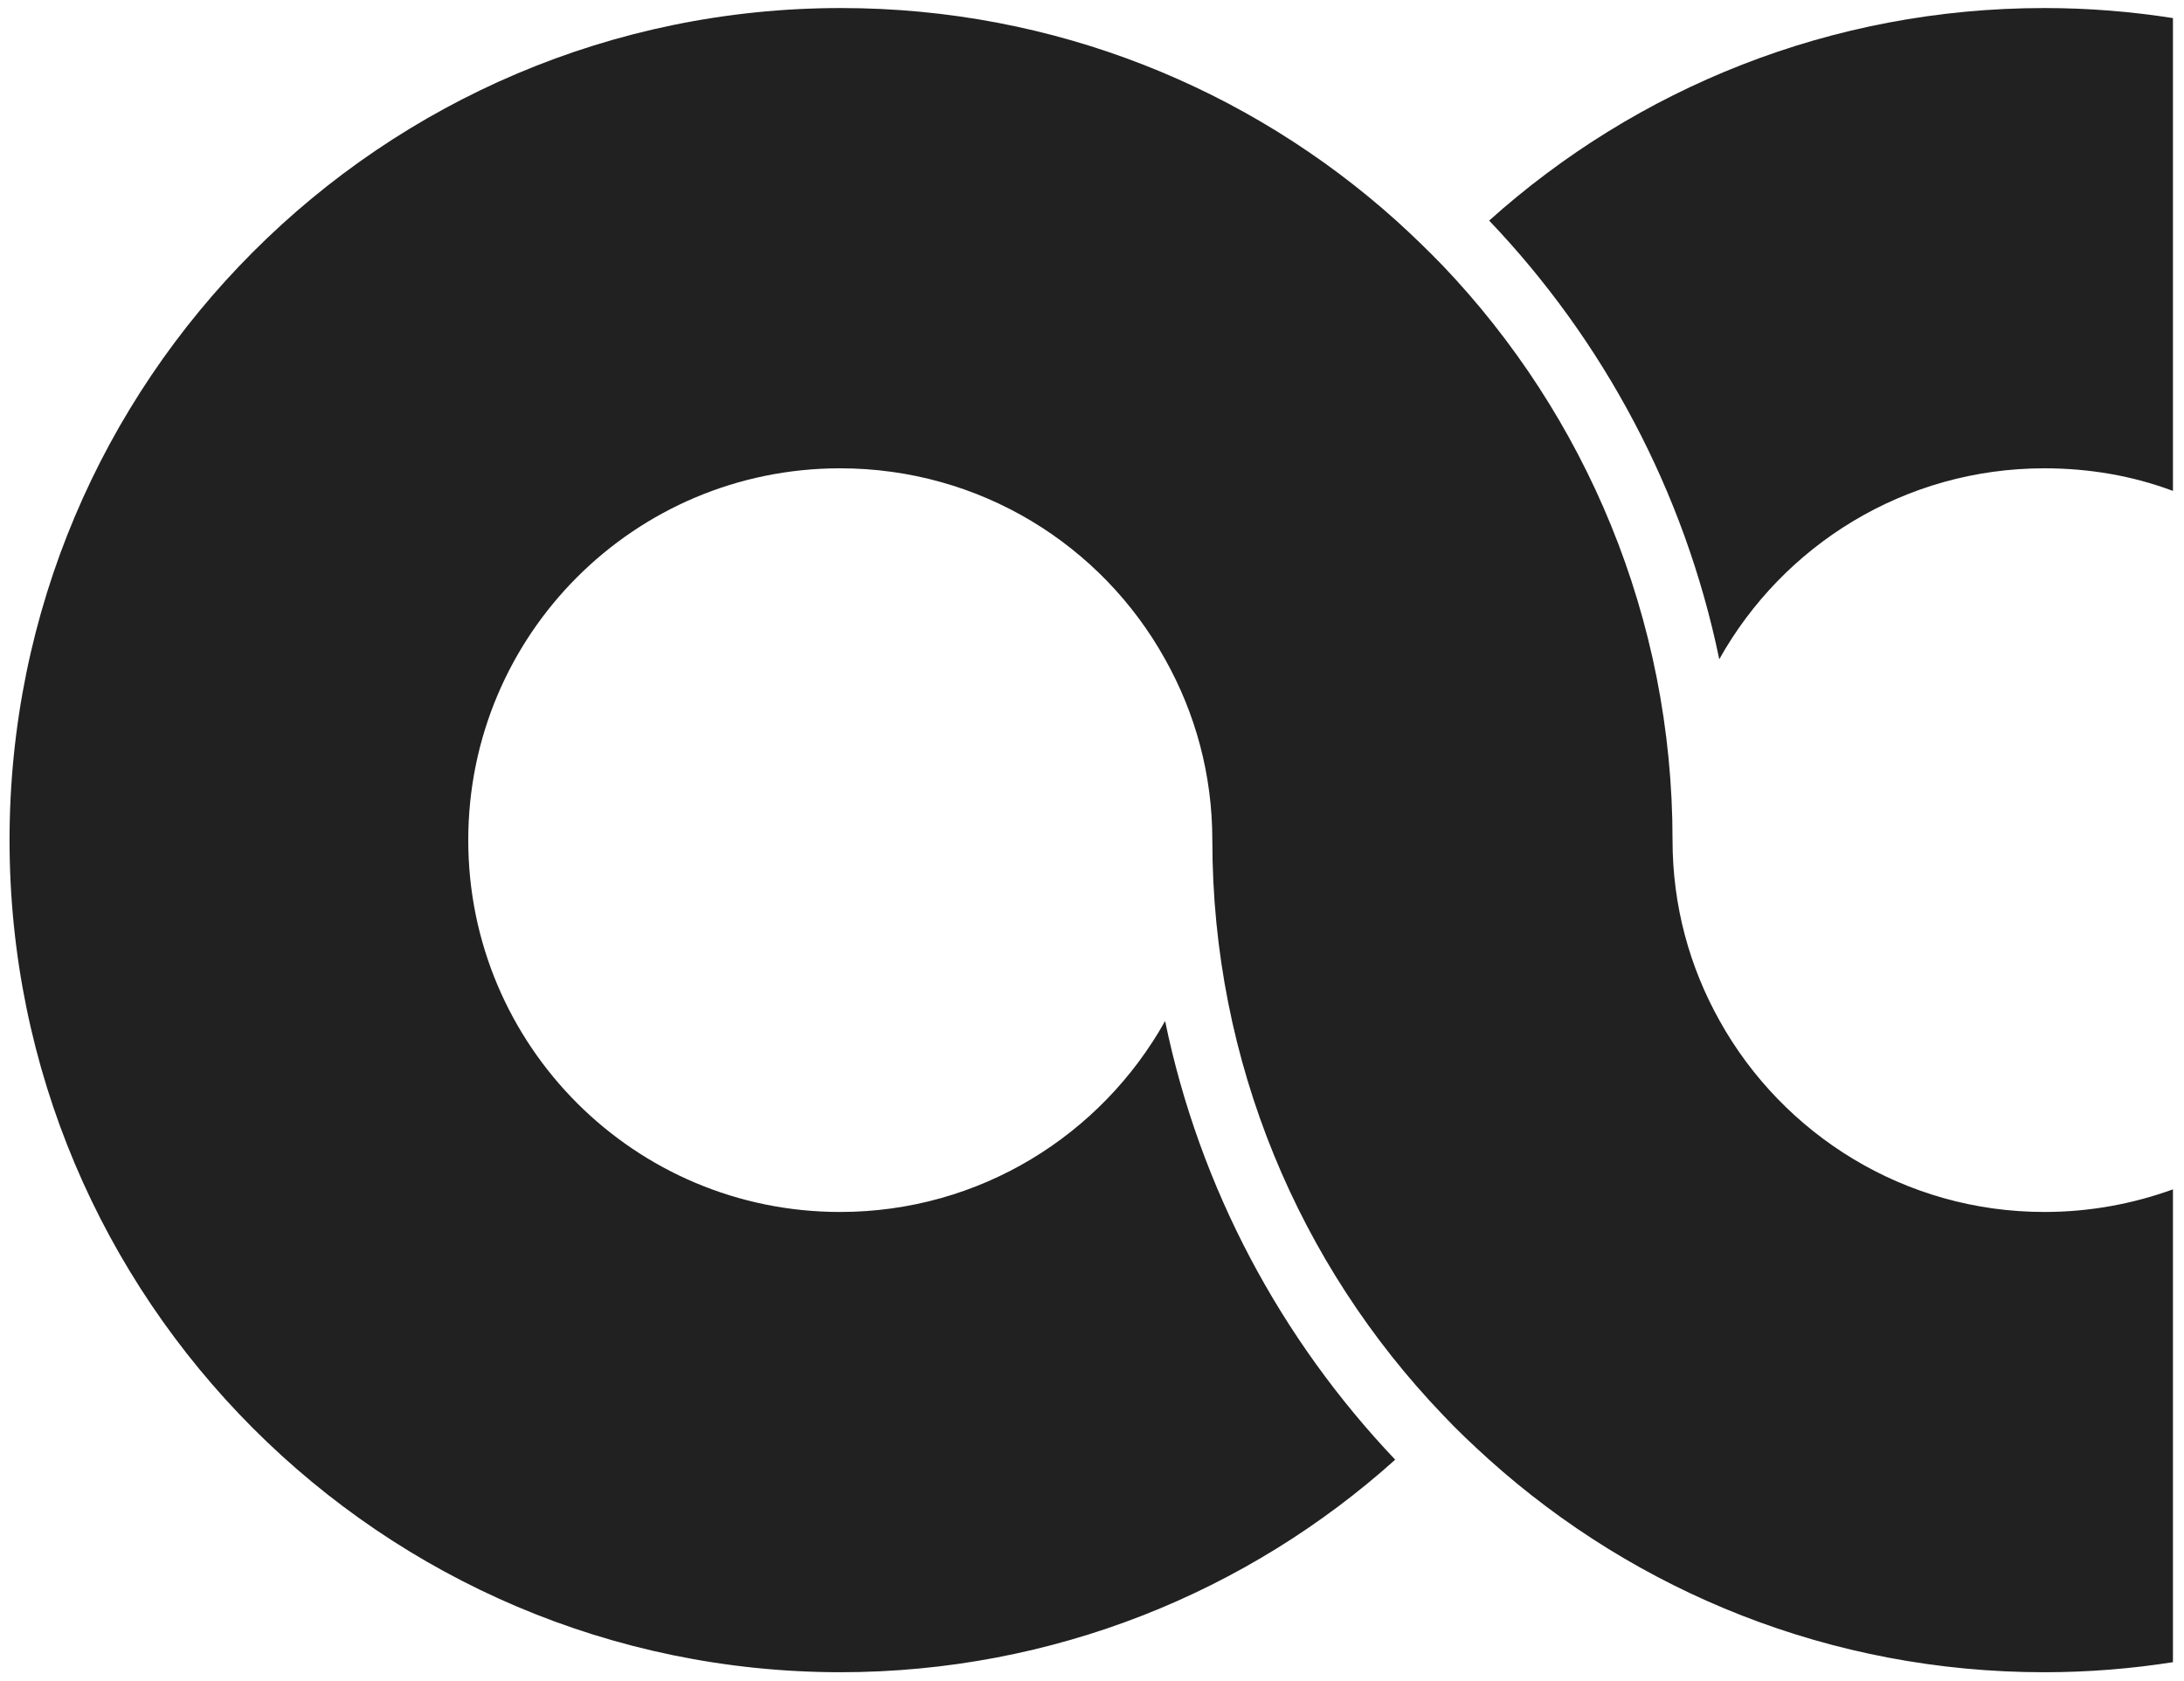 <?xml version="1.0" encoding="UTF-8"?>
<!-- Generator: Adobe Illustrator 27.3.1, SVG Export Plug-In . SVG Version: 6.00 Build 0)  -->
<svg xmlns="http://www.w3.org/2000/svg" xmlns:xlink="http://www.w3.org/1999/xlink" version="1.1" x="0px" y="0px" viewBox="0 0 434.7 334.5" style="enable-background:new 0 0 434.7 334.5;" xml:space="preserve">
<style type="text/css">
	.st0{fill:#EEEEEE;}
	.st1{fill:#222831;}
	.st2{fill:#212121;}
</style>
<g id="Layer_1">
</g>
<g id="Lager_1">
	<g>
		<path class="st2" d="M432.5,3.6v94.1c-8-3-16.6-4.5-25.6-4.5c-27.8,0-52,15.3-64.7,38c-6.9-33.4-23.1-63.5-45.8-87.3    c29.3-26.3,68-42.3,110.5-42.3C415.7,1.6,424.2,2.3,432.5,3.6z"></path>
		<path class="st2" d="M406.9,241.2c9,0,17.6-1.6,25.6-4.5v94.1c-8.3,1.3-16.9,2-25.6,2c-42.5,0-81.2-16-110.5-42.3    c-3.2-2.9-6.3-5.8-9.3-9c-28.4-29.7-45.8-70-45.8-114.3c0-13.1-3.4-25.3-9.4-36c-12.6-22.7-36.8-38-64.7-38c-40.9,0-74,33.1-74,74    c0,40.9,33.1,74,74,74c27.8,0,52-15.3,64.7-38c6.9,33.4,23.1,63.4,45.8,87.3c-29.3,26.3-68,42.3-110.5,42.3    C76,332.7,1.9,258.6,1.9,167.2S76,1.6,167.4,1.6c42.5,0,81.2,16,110.5,42.3c3.2,2.9,6.3,5.9,9.3,9c28.3,29.7,45.7,70,45.7,114.3    c0,13.1,3.4,25.3,9.4,36C354.9,225.8,379.1,241.2,406.9,241.2z"></path>
	</g>
</g>
</svg>
